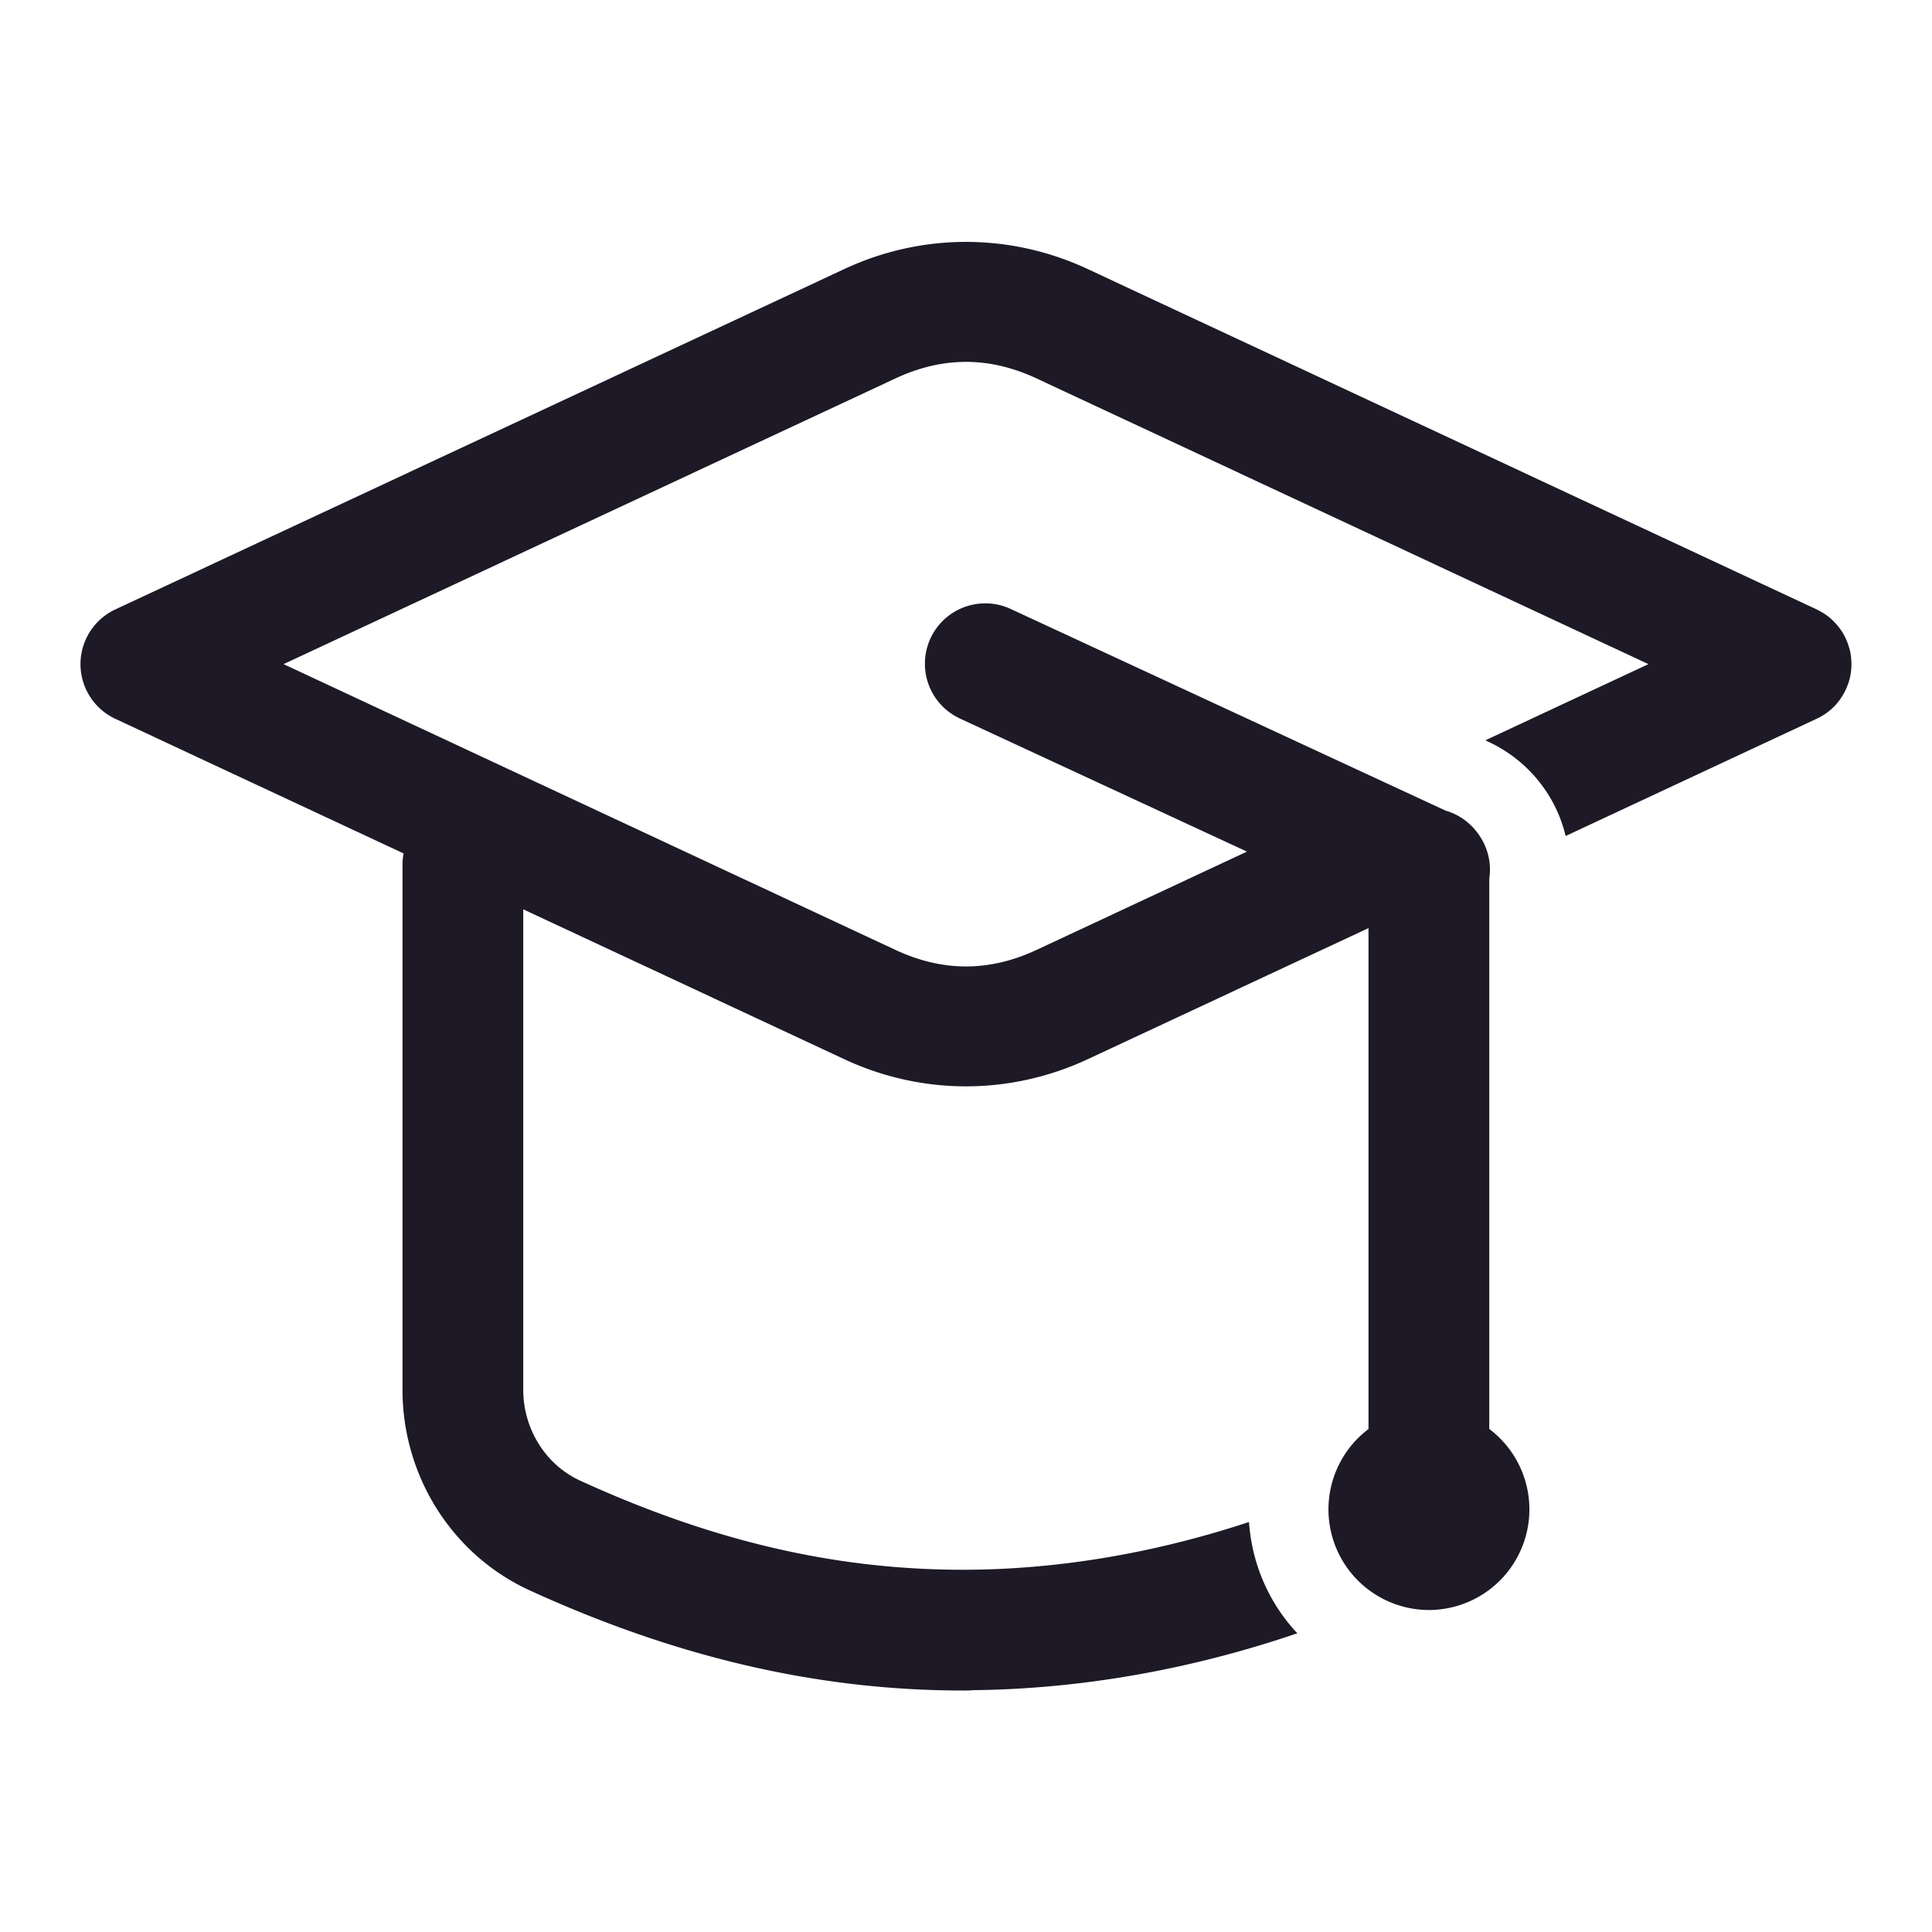 ﻿<?xml version="1.0" encoding="utf-8"?>
<svg xmlns="http://www.w3.org/2000/svg" viewBox="0 0 48 48" width="144" height="144">
  <path d="M24 6.01C22.969 6.01 21.937 6.235 20.973 6.686L2.865 15.141 A 1.5 1.5 0 0 0 2.865 17.859L10.027 21.203 A 1.5 1.5 0 0 0 10 21.5L10 34.529C10 36.648 11.211 38.622 13.168 39.516C16.759 41.157 20.312 42.012 23.998 42C24.001 42 24.003 42 24.006 42 A 1.5 1.5 0 0 0 24.168 41.992C26.835 41.964 29.577 41.485 32.232 40.578C31.542 39.845 31.106 38.881 31.031 37.814C28.702 38.583 26.311 38.992 23.994 39C20.769 39.011 17.692 38.285 14.416 36.787C13.558 36.395 13 35.504 13 34.529L13 22.592L20.973 26.314C22.902 27.215 25.098 27.215 27.027 26.314L34 23.059L34 35.504 A 2.5 2.5 0 0 0 35.5 40 A 2.5 2.5 0 0 0 37 35.502L37 21.836 A 1.5 1.5 0 0 0 36.76 20.766 A 1.5 1.5 0 0 0 36.686 20.664 A 1.5 1.5 0 0 0 35.914 20.139 A 1.5 1.5 0 0 0 35.91 20.137L25.131 15.139 A 1.5 1.5 0 0 0 24.402 14.992 A 1.5 1.5 0 0 0 23.801 17.828 A 1.5 1.5 0 0 0 23.869 17.861L30.98 21.158L25.758 23.598C24.577 24.149 23.423 24.149 22.242 23.598L7.045 16.5L22.242 9.404C23.423 8.853 24.577 8.853 25.758 9.404L40.955 16.5L36.902 18.393L36.973 18.426C36.974 18.427 36.977 18.426 36.979 18.428C36.981 18.428 36.981 18.429 36.982 18.43C36.984 18.43 36.987 18.432 36.99 18.434C37.775 18.803 38.36 19.426 38.691 20.16C38.778 20.355 38.847 20.56 38.898 20.77L45.135 17.857 A 1.5 1.5 0 0 0 45.613 17.506C45.614 17.505 45.614 17.503 45.615 17.502 A 1.5 1.5 0 0 0 45.902 17.027C45.906 17.017 45.911 17.008 45.914 16.998 A 1.5 1.5 0 0 0 45.998 16.443C45.998 16.441 45.996 16.438 45.996 16.436 A 1.5 1.5 0 0 0 45.959 16.152C45.958 16.149 45.956 16.146 45.955 16.143 A 1.5 1.5 0 0 0 45.865 15.883C45.863 15.877 45.862 15.871 45.859 15.865C45.856 15.859 45.853 15.854 45.85 15.848 A 1.5 1.5 0 0 0 45.703 15.604C45.701 15.601 45.698 15.599 45.695 15.596 A 1.5 1.5 0 0 0 45.523 15.404C45.509 15.39 45.494 15.377 45.479 15.363 A 1.5 1.5 0 0 0 45.297 15.23C45.279 15.219 45.261 15.21 45.242 15.199 A 1.5 1.5 0 0 0 45.135 15.141L27.027 6.686C26.063 6.235 25.031 6.01 24 6.01 z" fill="#1D1926" />
</svg>